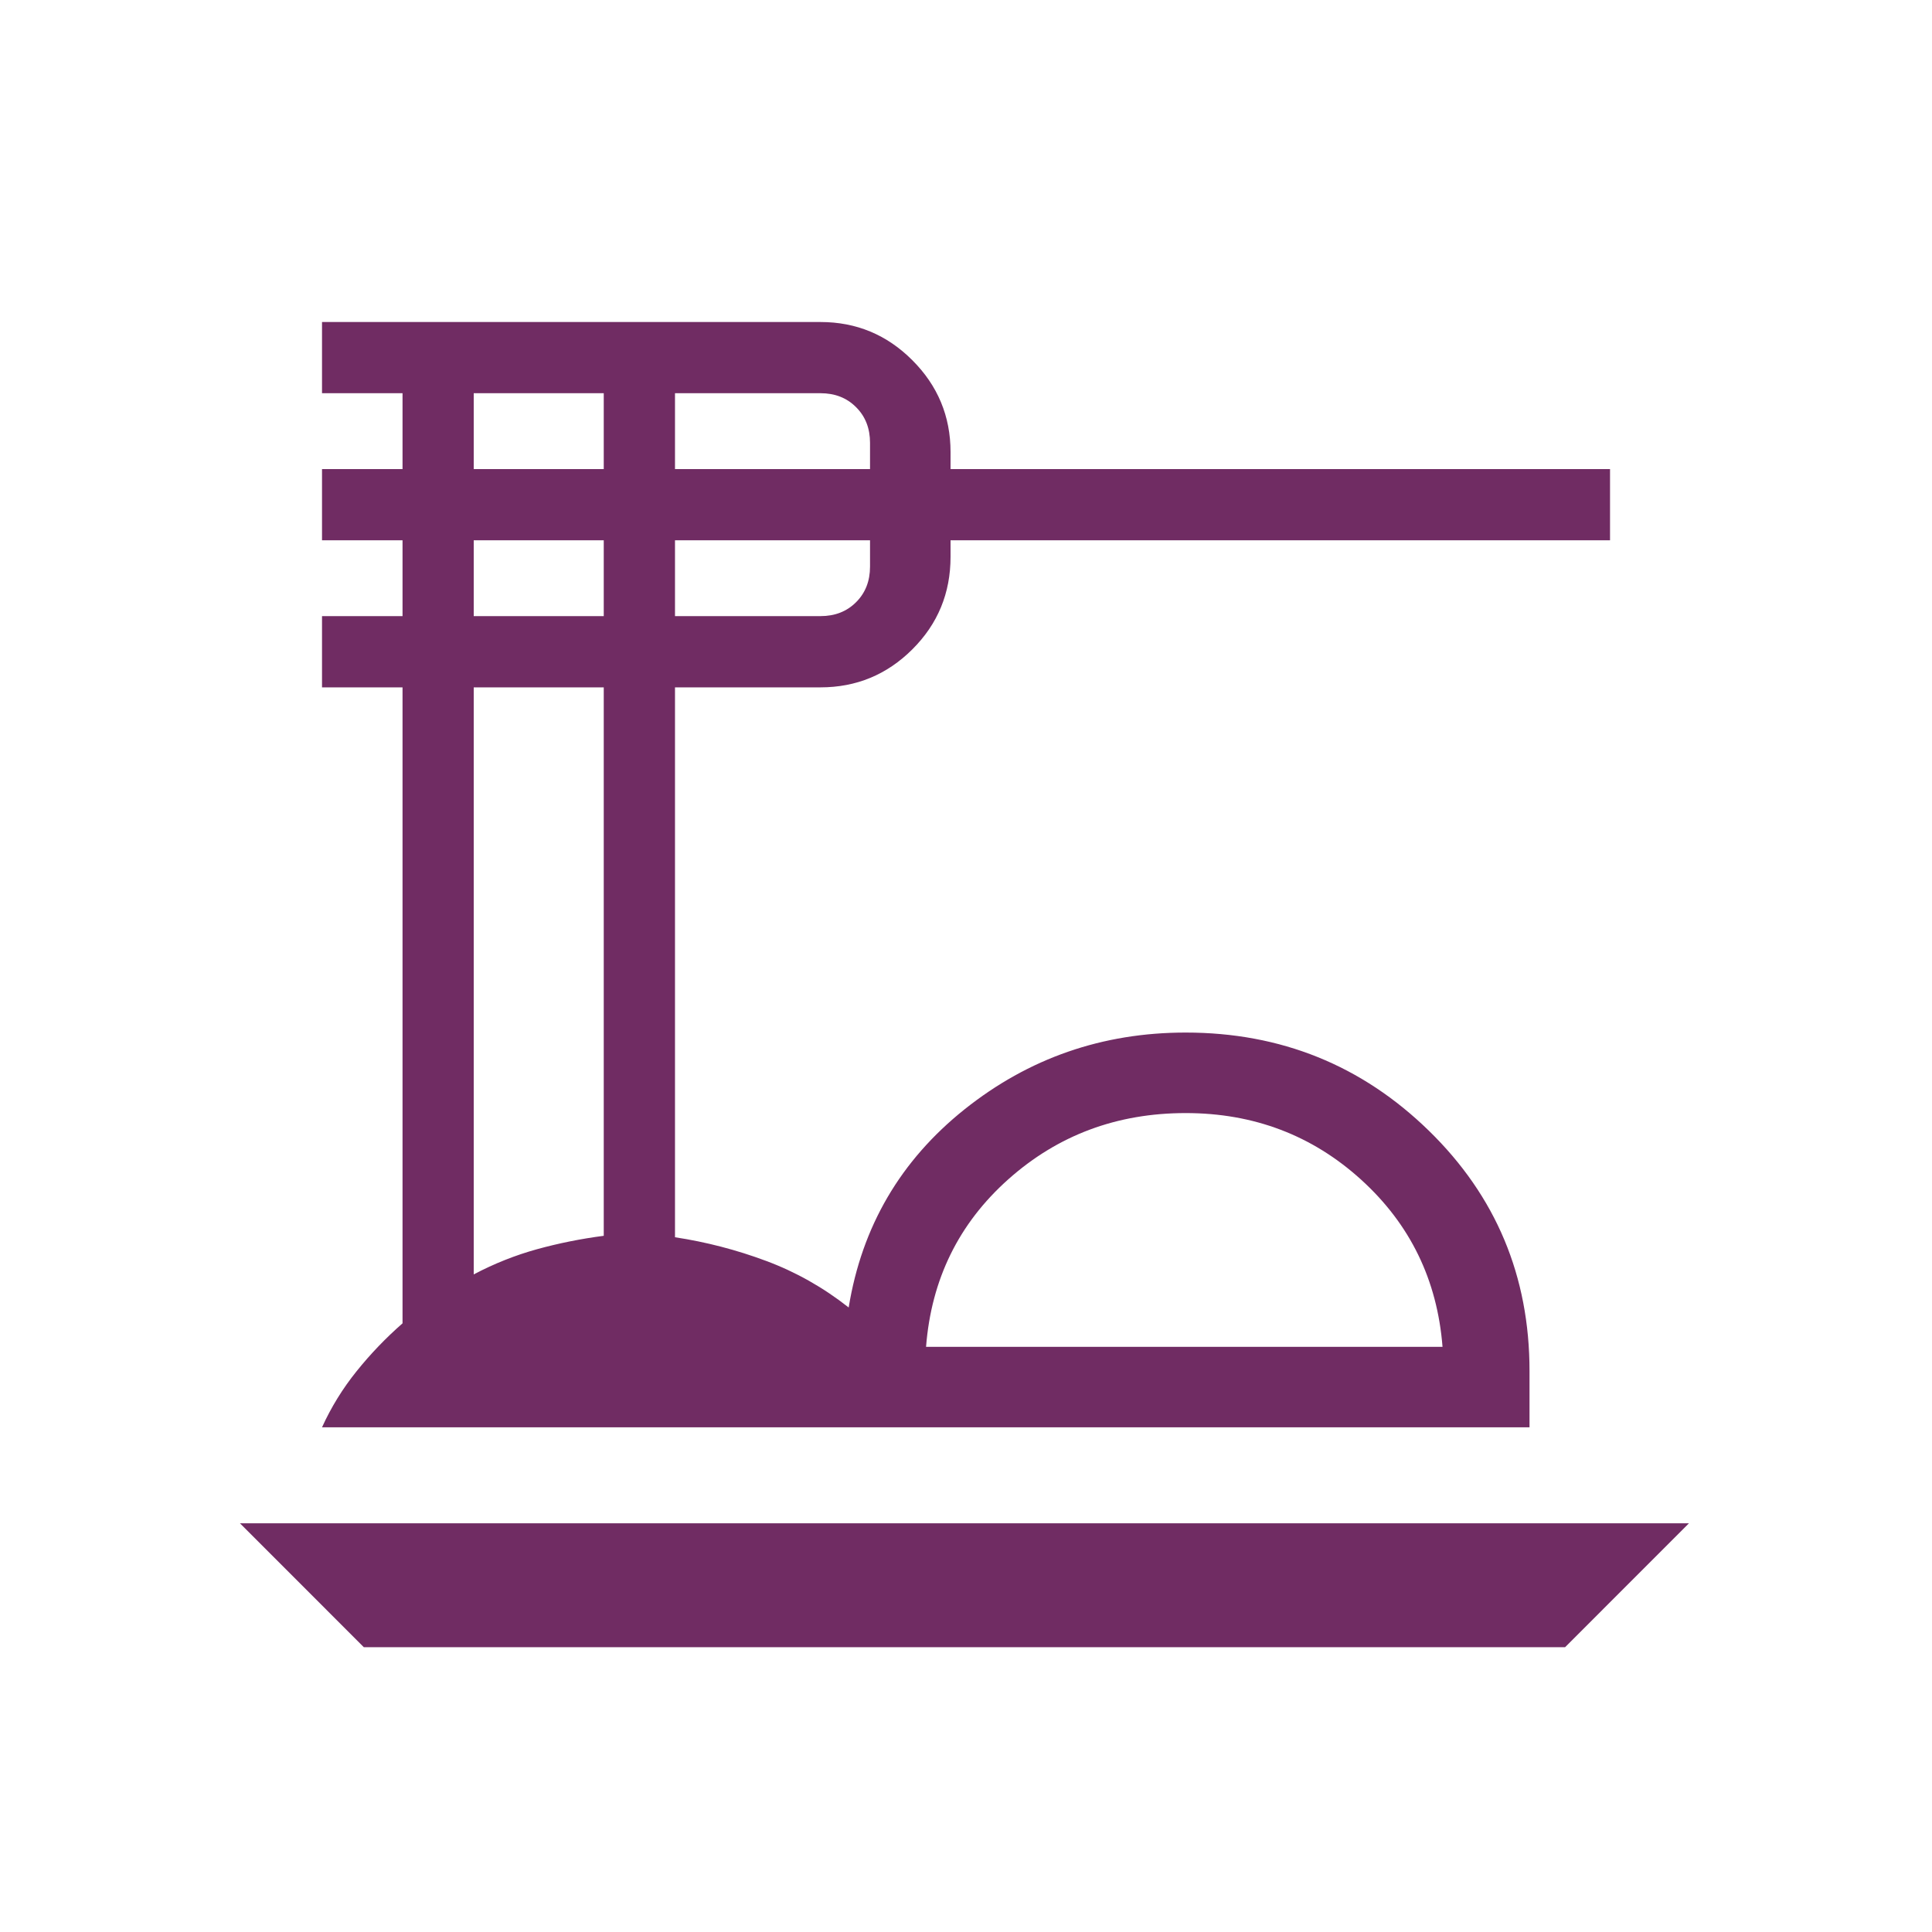 <svg width="40" height="40" viewBox="0 0 40 40" fill="none" xmlns="http://www.w3.org/2000/svg">
<mask id="mask0_1230_899" style="mask-type:alpha" maskUnits="userSpaceOnUse" x="0" y="0" width="40" height="40">
<rect width="40" height="40" fill="#D9D9D9"/>
</mask>
<g mask="url(#mask0_1230_899)">
<path d="M7.532 34.103L4.968 31.538H34.968L32.404 34.103H7.532ZM6.667 29.551C6.855 29.137 7.093 28.75 7.382 28.391C7.67 28.032 7.988 27.701 8.334 27.398V14.231H6.667V12.756H8.334V11.186H6.667V9.712H8.334V8.141H6.667V6.667H16.987C17.728 6.667 18.362 6.93 18.889 7.458C19.416 7.985 19.68 8.619 19.68 9.359V9.712H33.334V11.186H19.68V11.528C19.68 12.281 19.416 12.919 18.889 13.444C18.362 13.969 17.728 14.231 16.987 14.231H13.975V25.616C14.62 25.714 15.249 25.877 15.862 26.106C16.476 26.334 17.045 26.656 17.571 27.07C17.844 25.393 18.645 24.025 19.972 22.966C21.299 21.908 22.824 21.378 24.548 21.378C26.517 21.378 28.195 22.056 29.584 23.411C30.973 24.766 31.667 26.424 31.667 28.385V29.551H6.667ZM19.173 27.885H29.866C29.757 26.5 29.196 25.347 28.183 24.426C27.17 23.506 25.959 23.045 24.548 23.045C23.125 23.045 21.901 23.502 20.875 24.417C19.85 25.331 19.282 26.487 19.173 27.885ZM13.975 9.712H18.013V9.167C18.013 8.868 17.917 8.622 17.724 8.43C17.532 8.237 17.287 8.141 16.987 8.141H13.975V9.712ZM13.975 12.756H16.987C17.287 12.756 17.532 12.66 17.724 12.468C17.917 12.276 18.013 12.03 18.013 11.731V11.186H13.975V12.756ZM9.808 9.712H12.5V8.141H9.808V9.712ZM9.808 12.756H12.5V11.186H9.808V12.756ZM9.808 26.385C10.235 26.16 10.672 25.987 11.117 25.864C11.563 25.741 12.024 25.648 12.5 25.586V14.231H9.808V26.385Z" fill="#702C63"/>
</g>
</svg>
